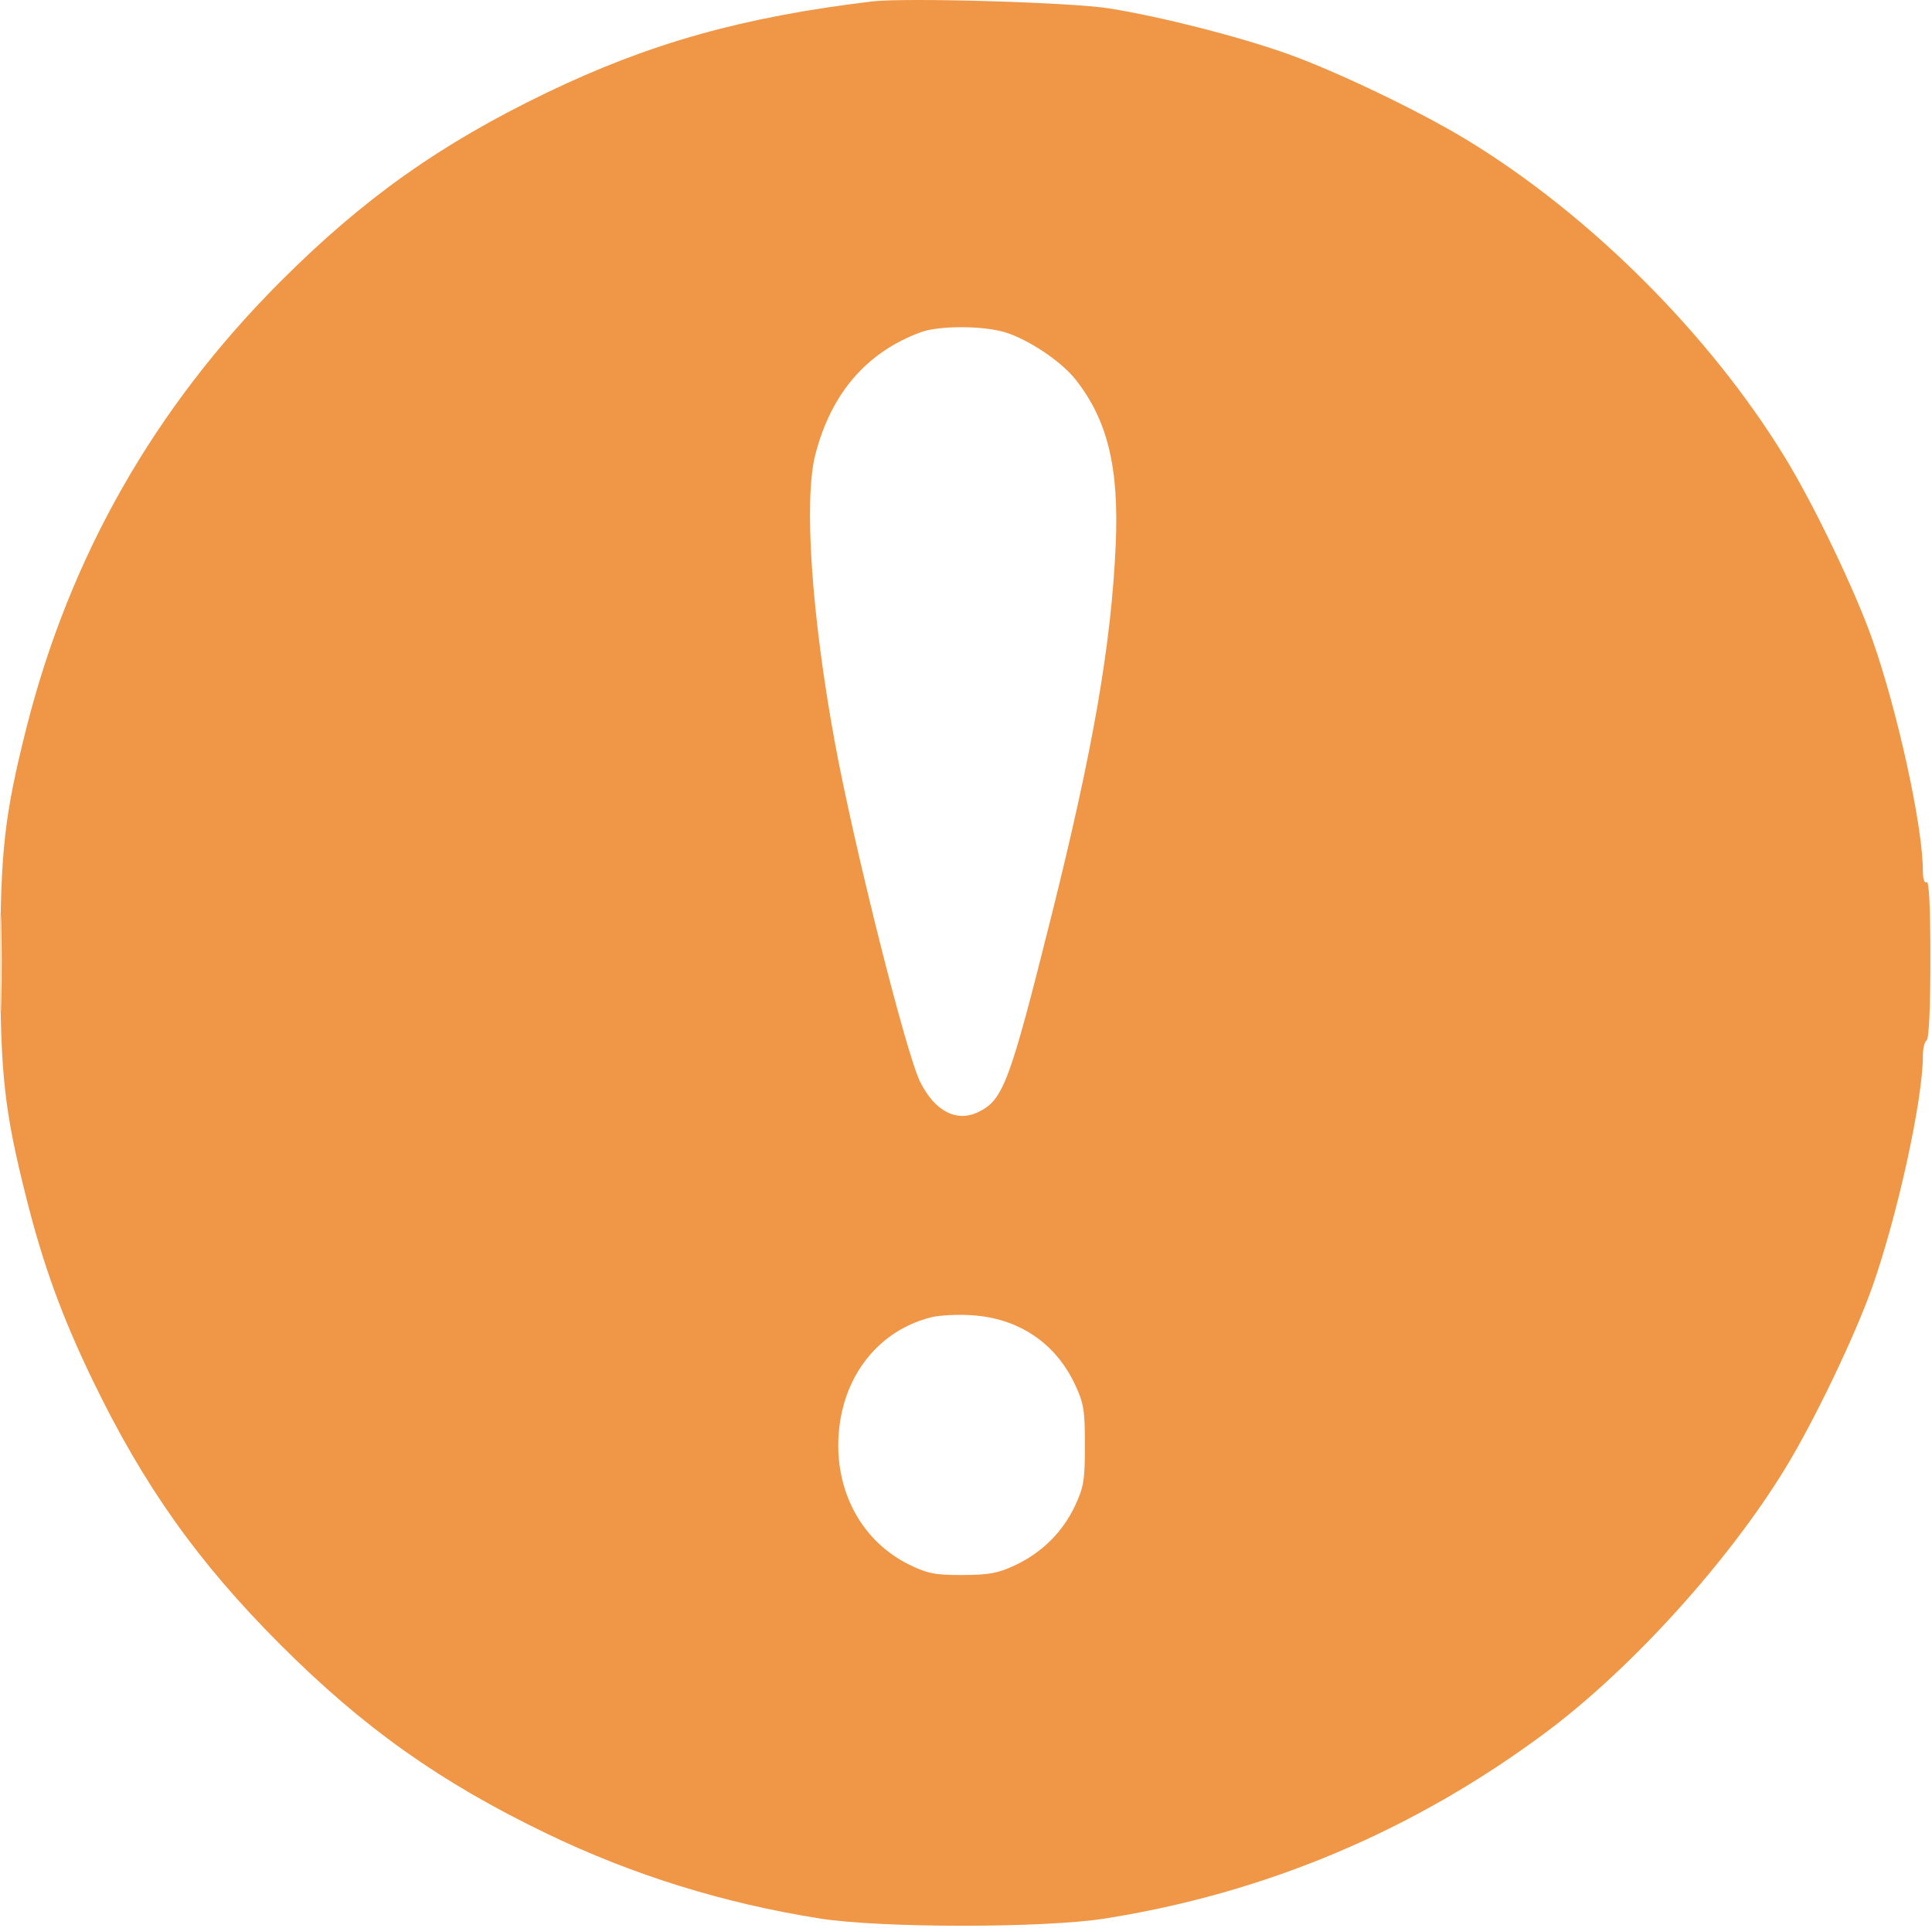 <?xml version="1.0" encoding="UTF-8"?> <svg xmlns="http://www.w3.org/2000/svg" width="513" height="512" viewBox="0 0 513 512" fill="none"><path fill-rule="evenodd" clip-rule="evenodd" d="M231.575 0.381C197.314 4.485 172.413 11.475 145.075 24.661C116.862 38.27 96.553 52.675 74.522 74.706C41.004 108.225 18.466 147.834 6.987 193.399C1.145 216.587 0.08 226.203 0.08 255.759C0.08 285.315 1.145 294.931 6.987 318.119C11.475 335.933 16.436 349.589 24.477 366.259C38.086 394.472 52.491 414.781 74.522 436.812C96.553 458.843 116.862 473.248 145.075 486.857C167.969 497.9 192.06 505.395 217.715 509.456C233.896 512.017 277.254 512.017 293.435 509.456C336.22 502.683 375.652 486.018 410.575 459.949C433.262 443.013 459.038 414.549 474.135 389.759C481.807 377.16 492.537 354.772 497.139 341.759C503.821 322.867 510.575 292.042 510.575 280.44C510.575 278.48 511.025 276.599 511.575 276.259C512.19 275.879 512.575 267.562 512.575 254.641C512.575 240.896 512.23 233.854 511.575 234.259C510.978 234.628 510.575 233.395 510.575 231.196C510.575 219.48 503.853 188.742 497.139 169.759C492.537 156.746 481.807 134.358 474.135 121.759C454.204 89.031 422.303 57.13 389.575 37.199C376.976 29.527 354.588 18.797 341.575 14.195C328.54 9.585 308.278 4.433 294.515 2.229C284.496 0.625 240.358 -0.671 231.575 0.381ZM244.52 88.209C230.069 93.533 220.664 104.464 216.474 120.805C213.4 132.793 215.509 163.652 221.698 197.259C226.751 224.701 240.583 279.742 244.314 287.259C248.2 295.087 254.002 298.102 259.778 295.295C266.394 292.08 268.063 287.607 279.097 243.54C290.236 199.048 295.069 171.217 296.249 144.759C297.168 124.141 294.101 111.523 285.541 100.716C281.752 95.932 273.024 90.103 266.84 88.227C260.991 86.452 249.316 86.443 244.52 88.209ZM0 255.759C0 267.584 0.144 272.422 0.321 266.509C0.498 260.596 0.498 250.921 0.321 245.009C0.144 239.097 0 243.934 0 255.759ZM247.293 349.788C232.339 353.557 222.614 366.951 222.586 383.815C222.563 397.697 229.707 409.73 241.372 415.459C246.278 417.867 248.263 418.256 255.575 418.237C262.606 418.219 265.026 417.768 269.575 415.628C276.677 412.287 282.193 406.801 285.464 399.826C287.759 394.932 288.075 392.99 288.075 383.759C288.075 374.519 287.761 372.589 285.455 367.673C280.249 356.571 270.404 349.994 257.865 349.242C254.131 349.018 249.373 349.263 247.293 349.788Z" fill="#EF9746"></path></svg> 